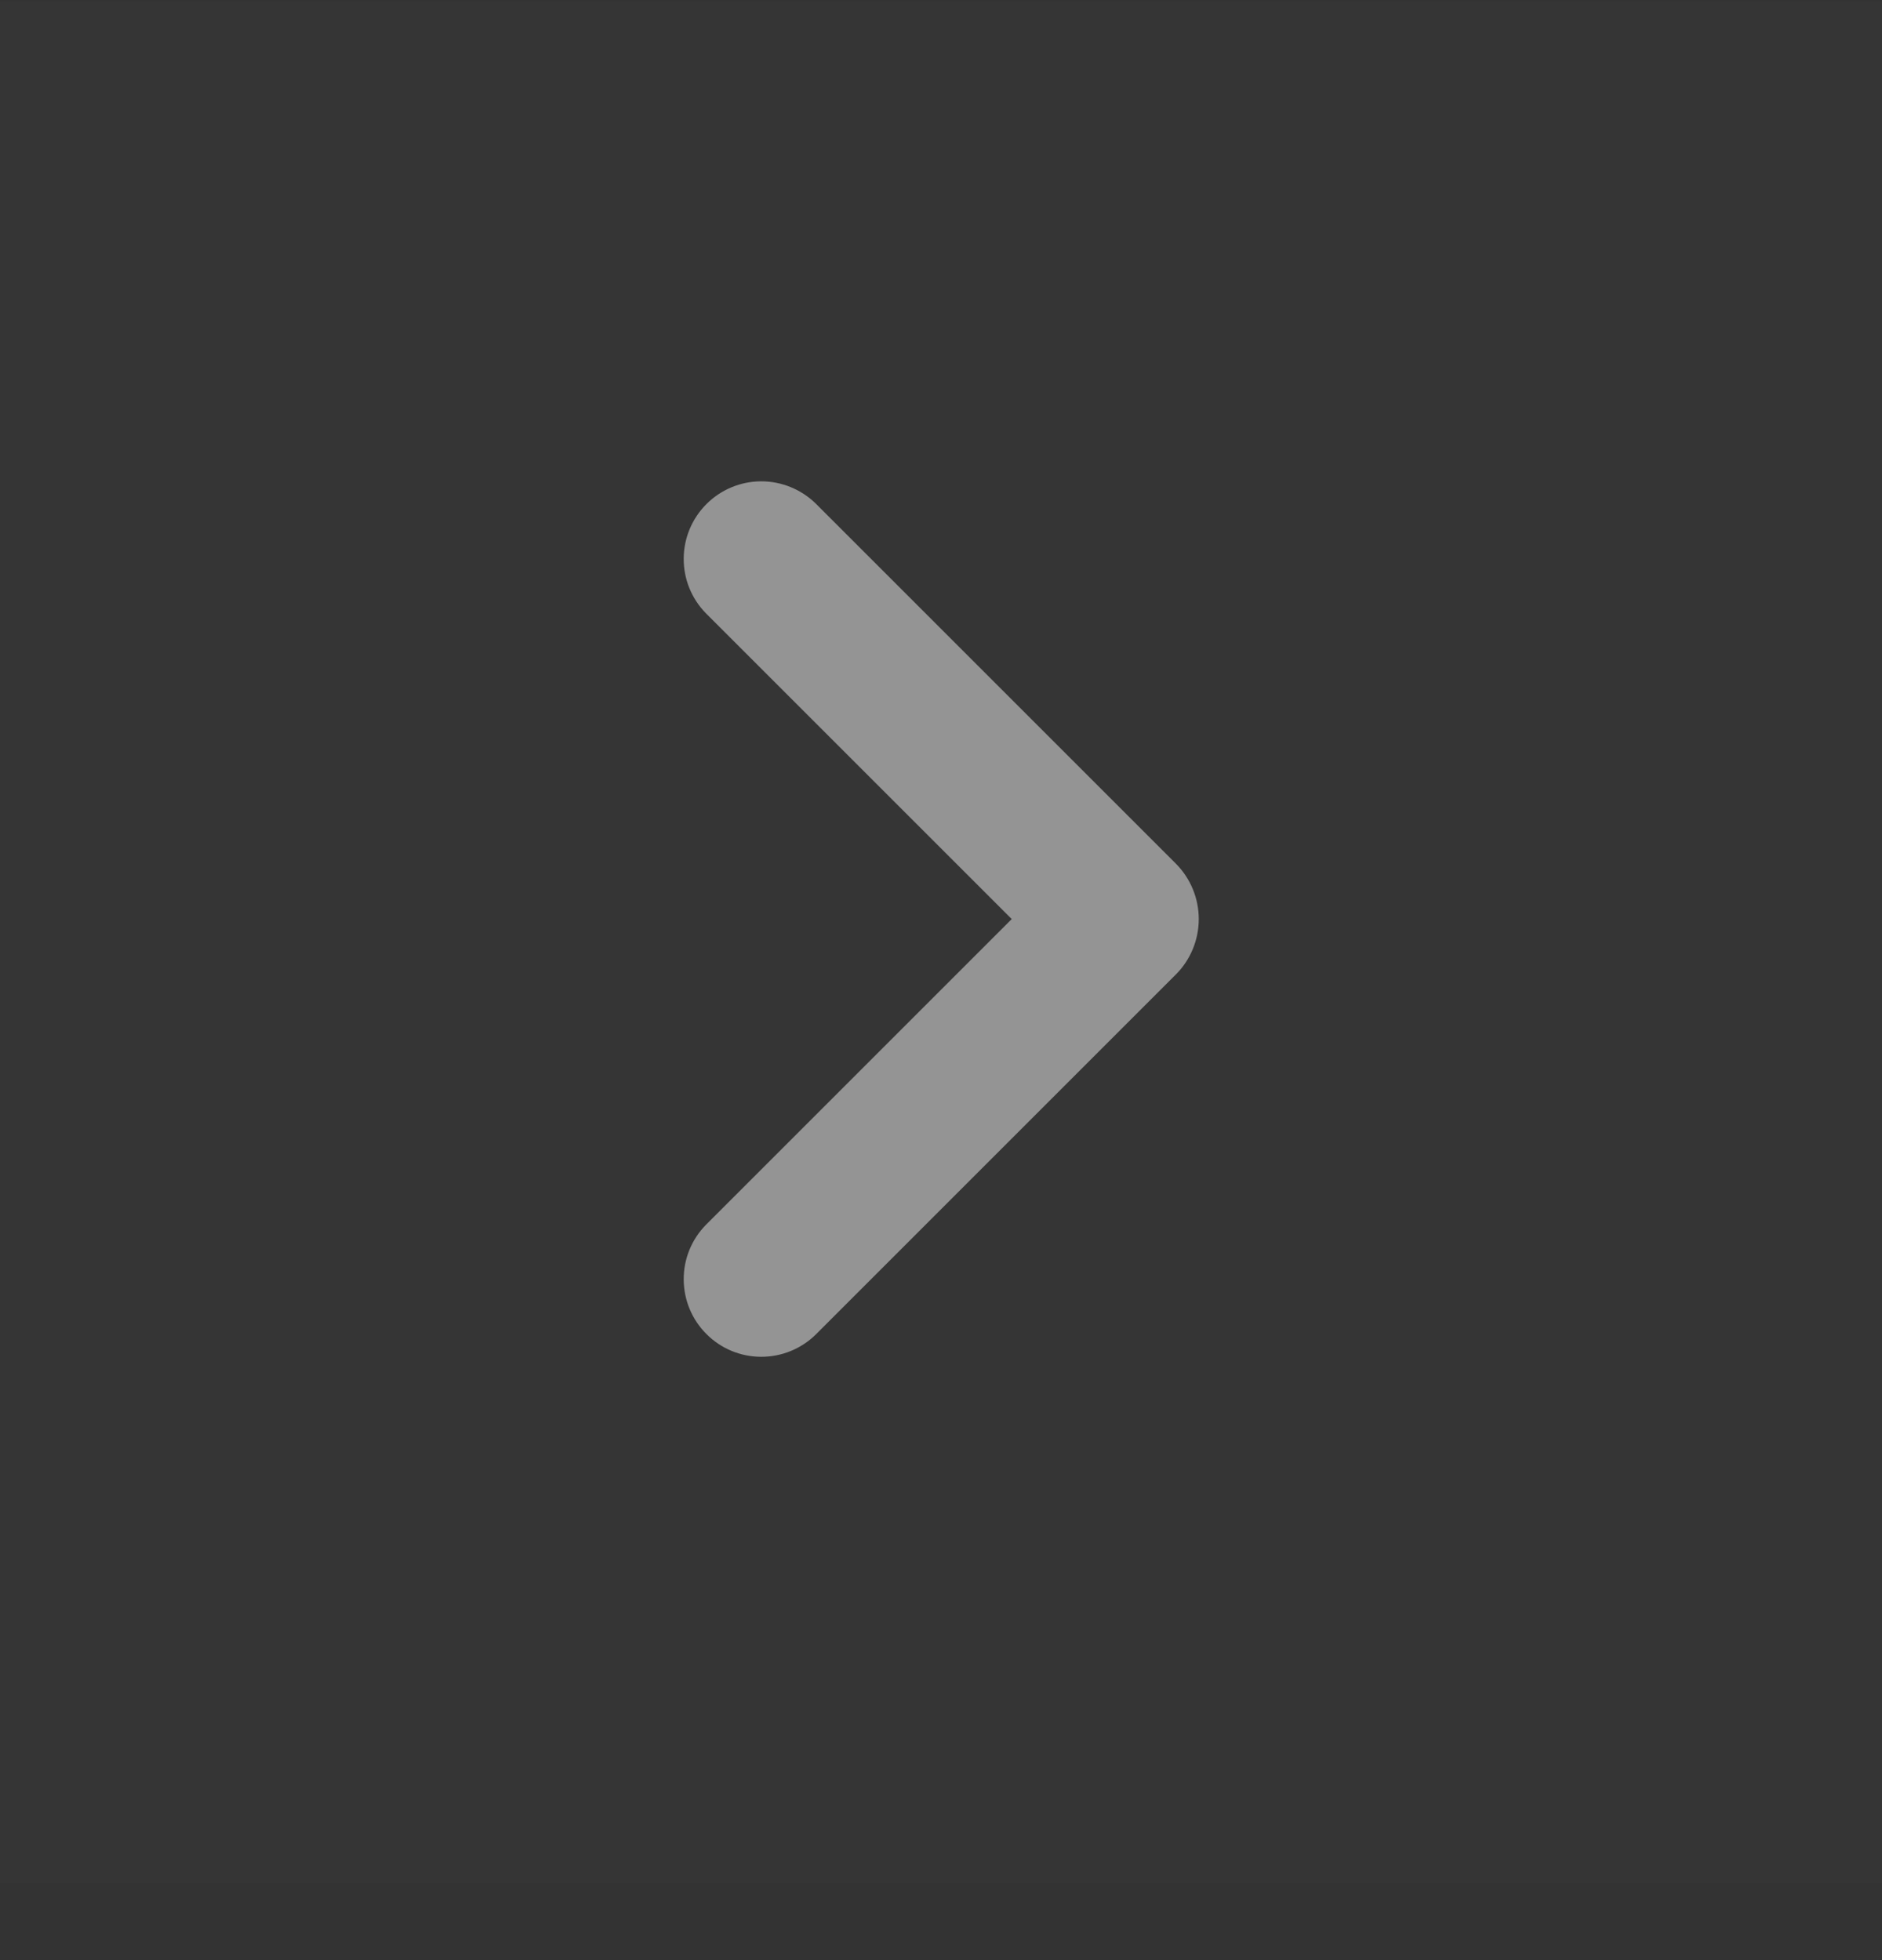 <svg width="24" height="25" viewBox="0 0 24 25" fill="none" xmlns="http://www.w3.org/2000/svg">
<rect x="0" y="0" width="24" height="25" fill="#333333" stroke="none"/>
<rect width="24" height="24" transform="translate(0 0.02)" fill="white" fill-opacity="0.01"/>
<path fill-rule="evenodd" clip-rule="evenodd" d="M14.995 11.015C15.182 11.203 15.287 11.457 15.287 11.722C15.287 11.987 15.182 12.242 14.995 12.429L10.402 17.022C10.215 17.205 9.965 17.306 9.704 17.305C9.443 17.304 9.193 17.2 9.009 17.015C8.824 16.831 8.72 16.581 8.719 16.32C8.717 16.059 8.819 15.808 9.002 15.622L12.902 11.722L9.002 7.822C8.819 7.636 8.717 7.385 8.719 7.124C8.72 6.863 8.824 6.614 9.009 6.429C9.193 6.245 9.443 6.14 9.704 6.139C9.965 6.138 10.215 6.24 10.402 6.422L14.995 11.015V11.015Z" fill="#949494"/>
</svg>
